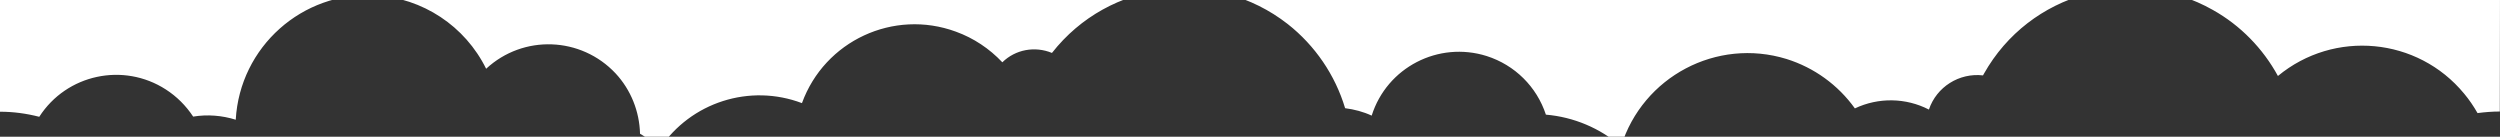 <svg width="100%" height="70px" viewBox="0 0 1280 86" preserveAspectRatio="xMidYMid slice" xmlns="http://www.w3.org/2000/svg"><rect x="0" y="0" width="1280" height="86" fill="#333333" stroke="none"/><g fill="#ffffff"><path d="M1280 0H0v65.2c6.8 0 13.5.9 20.1 2.6 14-21.8 43.1-28 64.8-14 5.6 3.6 10.3 8.3 14 13.9 7.3-1.2 14.8-.6 21.8 1.6 2.1-37.3 34.1-65.8 71.4-63.7 24.3 1.4 46 15.7 56.8 37.6 19-17.6 48.6-16.5 66.3 2.4C323 54 327.4 65 327.7 76.5c.4.2.8.4 1.2.7 3.3 1.9 6.3 4.2 8.9 6.9 15.9-23.8 46.1-33.4 72.8-23.3 11.6-31.9 46.9-48.3 78.8-36.6 9.1 3.3 17.2 8.7 23.8 15.7 6.7-6.6 16.7-8.4 25.4-4.8 29.3-37.4 83.3-44 120.7-14.8 14 11 24.3 26.1 29.4 43.1 4.7.6 9.3 1.8 13.6 3.8 7.8-24.7 34.2-38.3 58.9-30.5 14.4 4.6 25.6 15.7 30.3 30 14.2 1.2 27.7 6.9 38.5 16.2 11.1-35.7 49-55.7 84.7-44.7 14.1 4.4 26.4 13.3 35 25.3 12-5.7 26.1-5.5 37.9.6 3.9-11.6 15.5-18.9 27.7-17.5.2-.3.3-.6.5-.9 23.3-41.4 75.8-56 117.2-32.6 14.1 7.9 25.6 19.7 33.3 33.8 28.8-23.8 71.5-19.8 95.3 9 2.6 3.1 4.9 6.5 6.9 10 3.8-.5 7.6-.8 11.4-.8L1280 0z"/></g></svg>